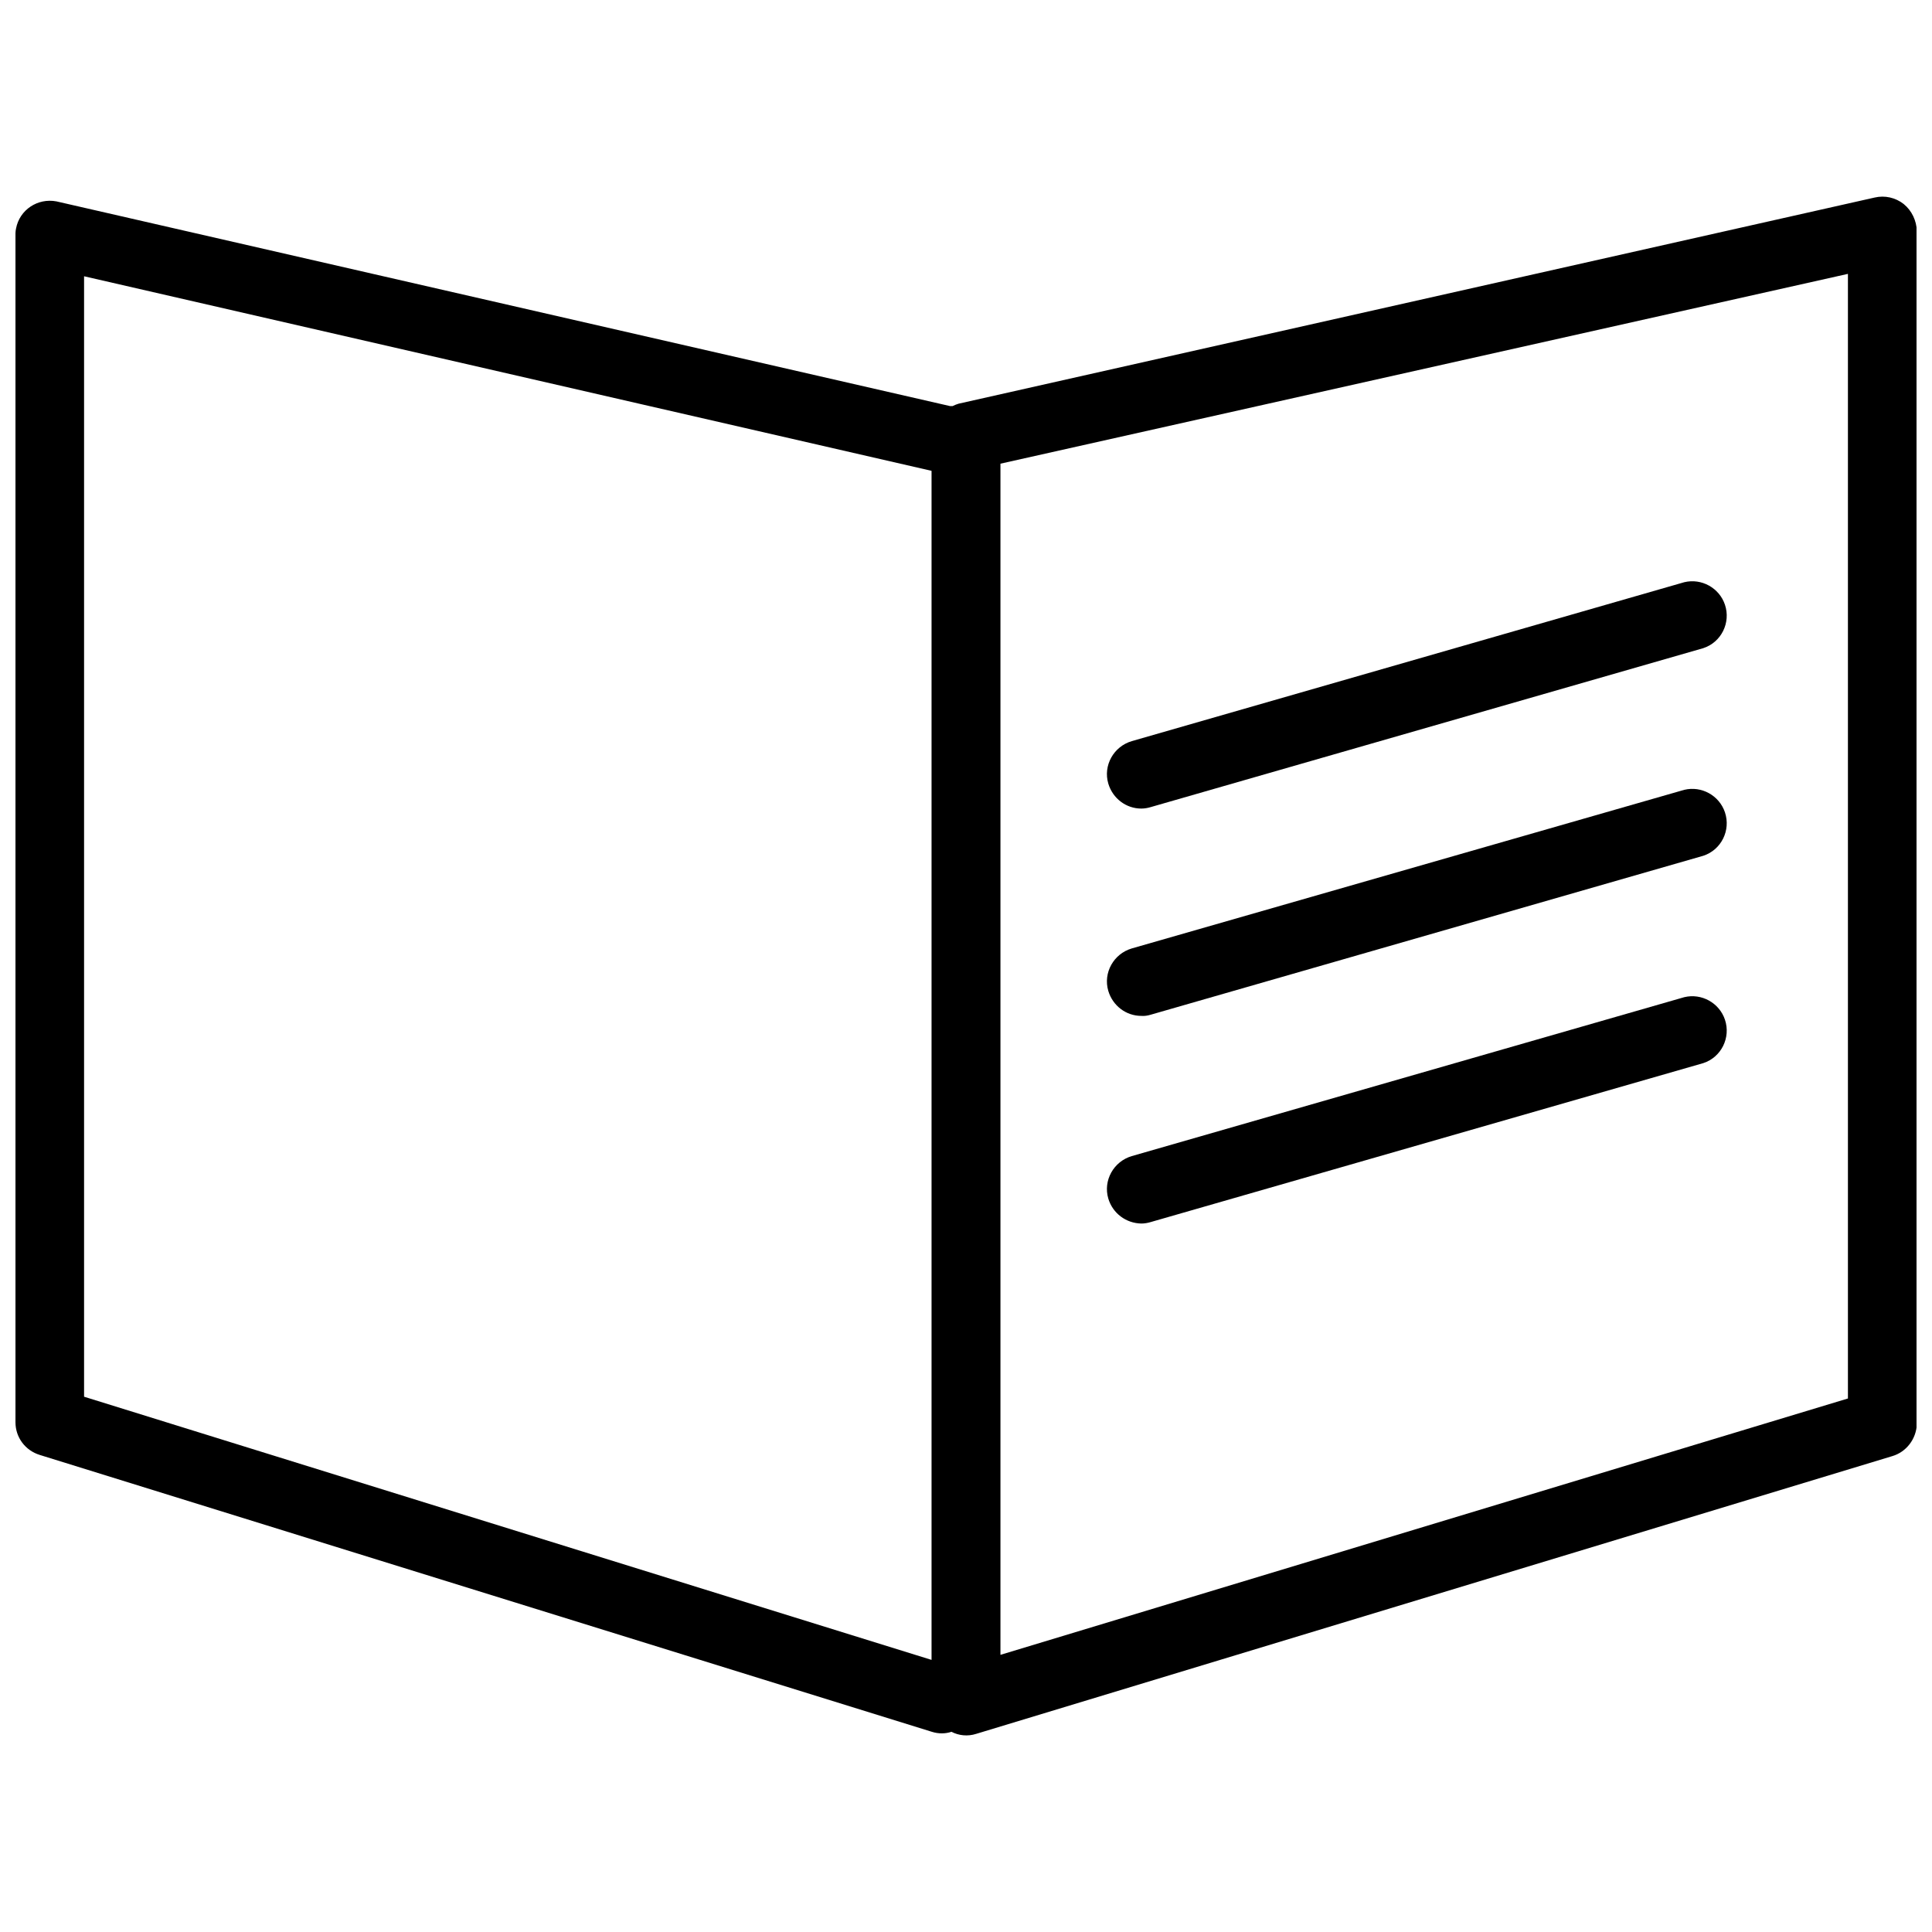 <?xml version="1.0" encoding="UTF-8"?>
<!-- Uploaded to: ICON Repo, www.svgrepo.com, Generator: ICON Repo Mixer Tools -->
<svg width="800px" height="800px" version="1.1" viewBox="144 144 512 512" xmlns="http://www.w3.org/2000/svg">
 <defs>
  <clipPath id="a">
   <path d="m148.09 196h503.81v408h-503.81z"/>
  </clipPath>
 </defs>
 <g clip-path="url(#a)">
  <path d="m648.52 198.08c-2.203-1.73-5.039-2.363-7.715-1.73l-242.77 54.633c-0.551 0.156-1.102 0.395-1.574 0.629h-0.707l-236.79-54.242c-4.961-0.941-9.762 2.207-10.707 7.164-0.078 0.395-0.156 0.789-0.156 1.262v315.12c0 4.016 2.598 7.477 6.453 8.66l236.4 73.367c1.73 0.551 3.543 0.551 5.195 0 1.969 1.023 4.328 1.258 6.535 0.551l242.77-73.602c3.777-1.102 6.375-4.566 6.535-8.5l-0.004-316.14c-0.078-2.758-1.336-5.434-3.461-7.164zm-257.65 385.81-224.59-69.746v-296.93l224.59 51.562zm242.85-69.277-224.59 67.938v-315.67l224.59-50.301z"/>
 </g>
 <path d="m446.45 358.28c0.867 0 1.73-0.156 2.519-0.395l146.42-42.117c4.801-1.574 7.32-6.769 5.746-11.492-1.496-4.488-6.219-7.086-10.785-5.984l-146.42 42.117c-4.801 1.418-7.637 6.453-6.219 11.258 1.18 3.938 4.723 6.613 8.738 6.613z"/>
 <path d="m446.45 413.22c0.867 0.078 1.73-0.078 2.519-0.316l146.42-42.117c4.801-1.574 7.32-6.769 5.746-11.492-1.496-4.488-6.219-7.086-10.785-5.984l-146.42 42.035c-4.801 1.418-7.637 6.453-6.219 11.258 1.18 3.941 4.723 6.617 8.738 6.617z"/>
 <path d="m446.45 468.25c0.867 0 1.73-0.156 2.519-0.395l146.42-42.117c4.801-1.574 7.32-6.769 5.746-11.492-1.496-4.488-6.219-7.086-10.785-5.984l-146.42 42.117c-4.801 1.418-7.637 6.453-6.219 11.258 1.18 3.938 4.723 6.535 8.738 6.613z"/>
</svg>